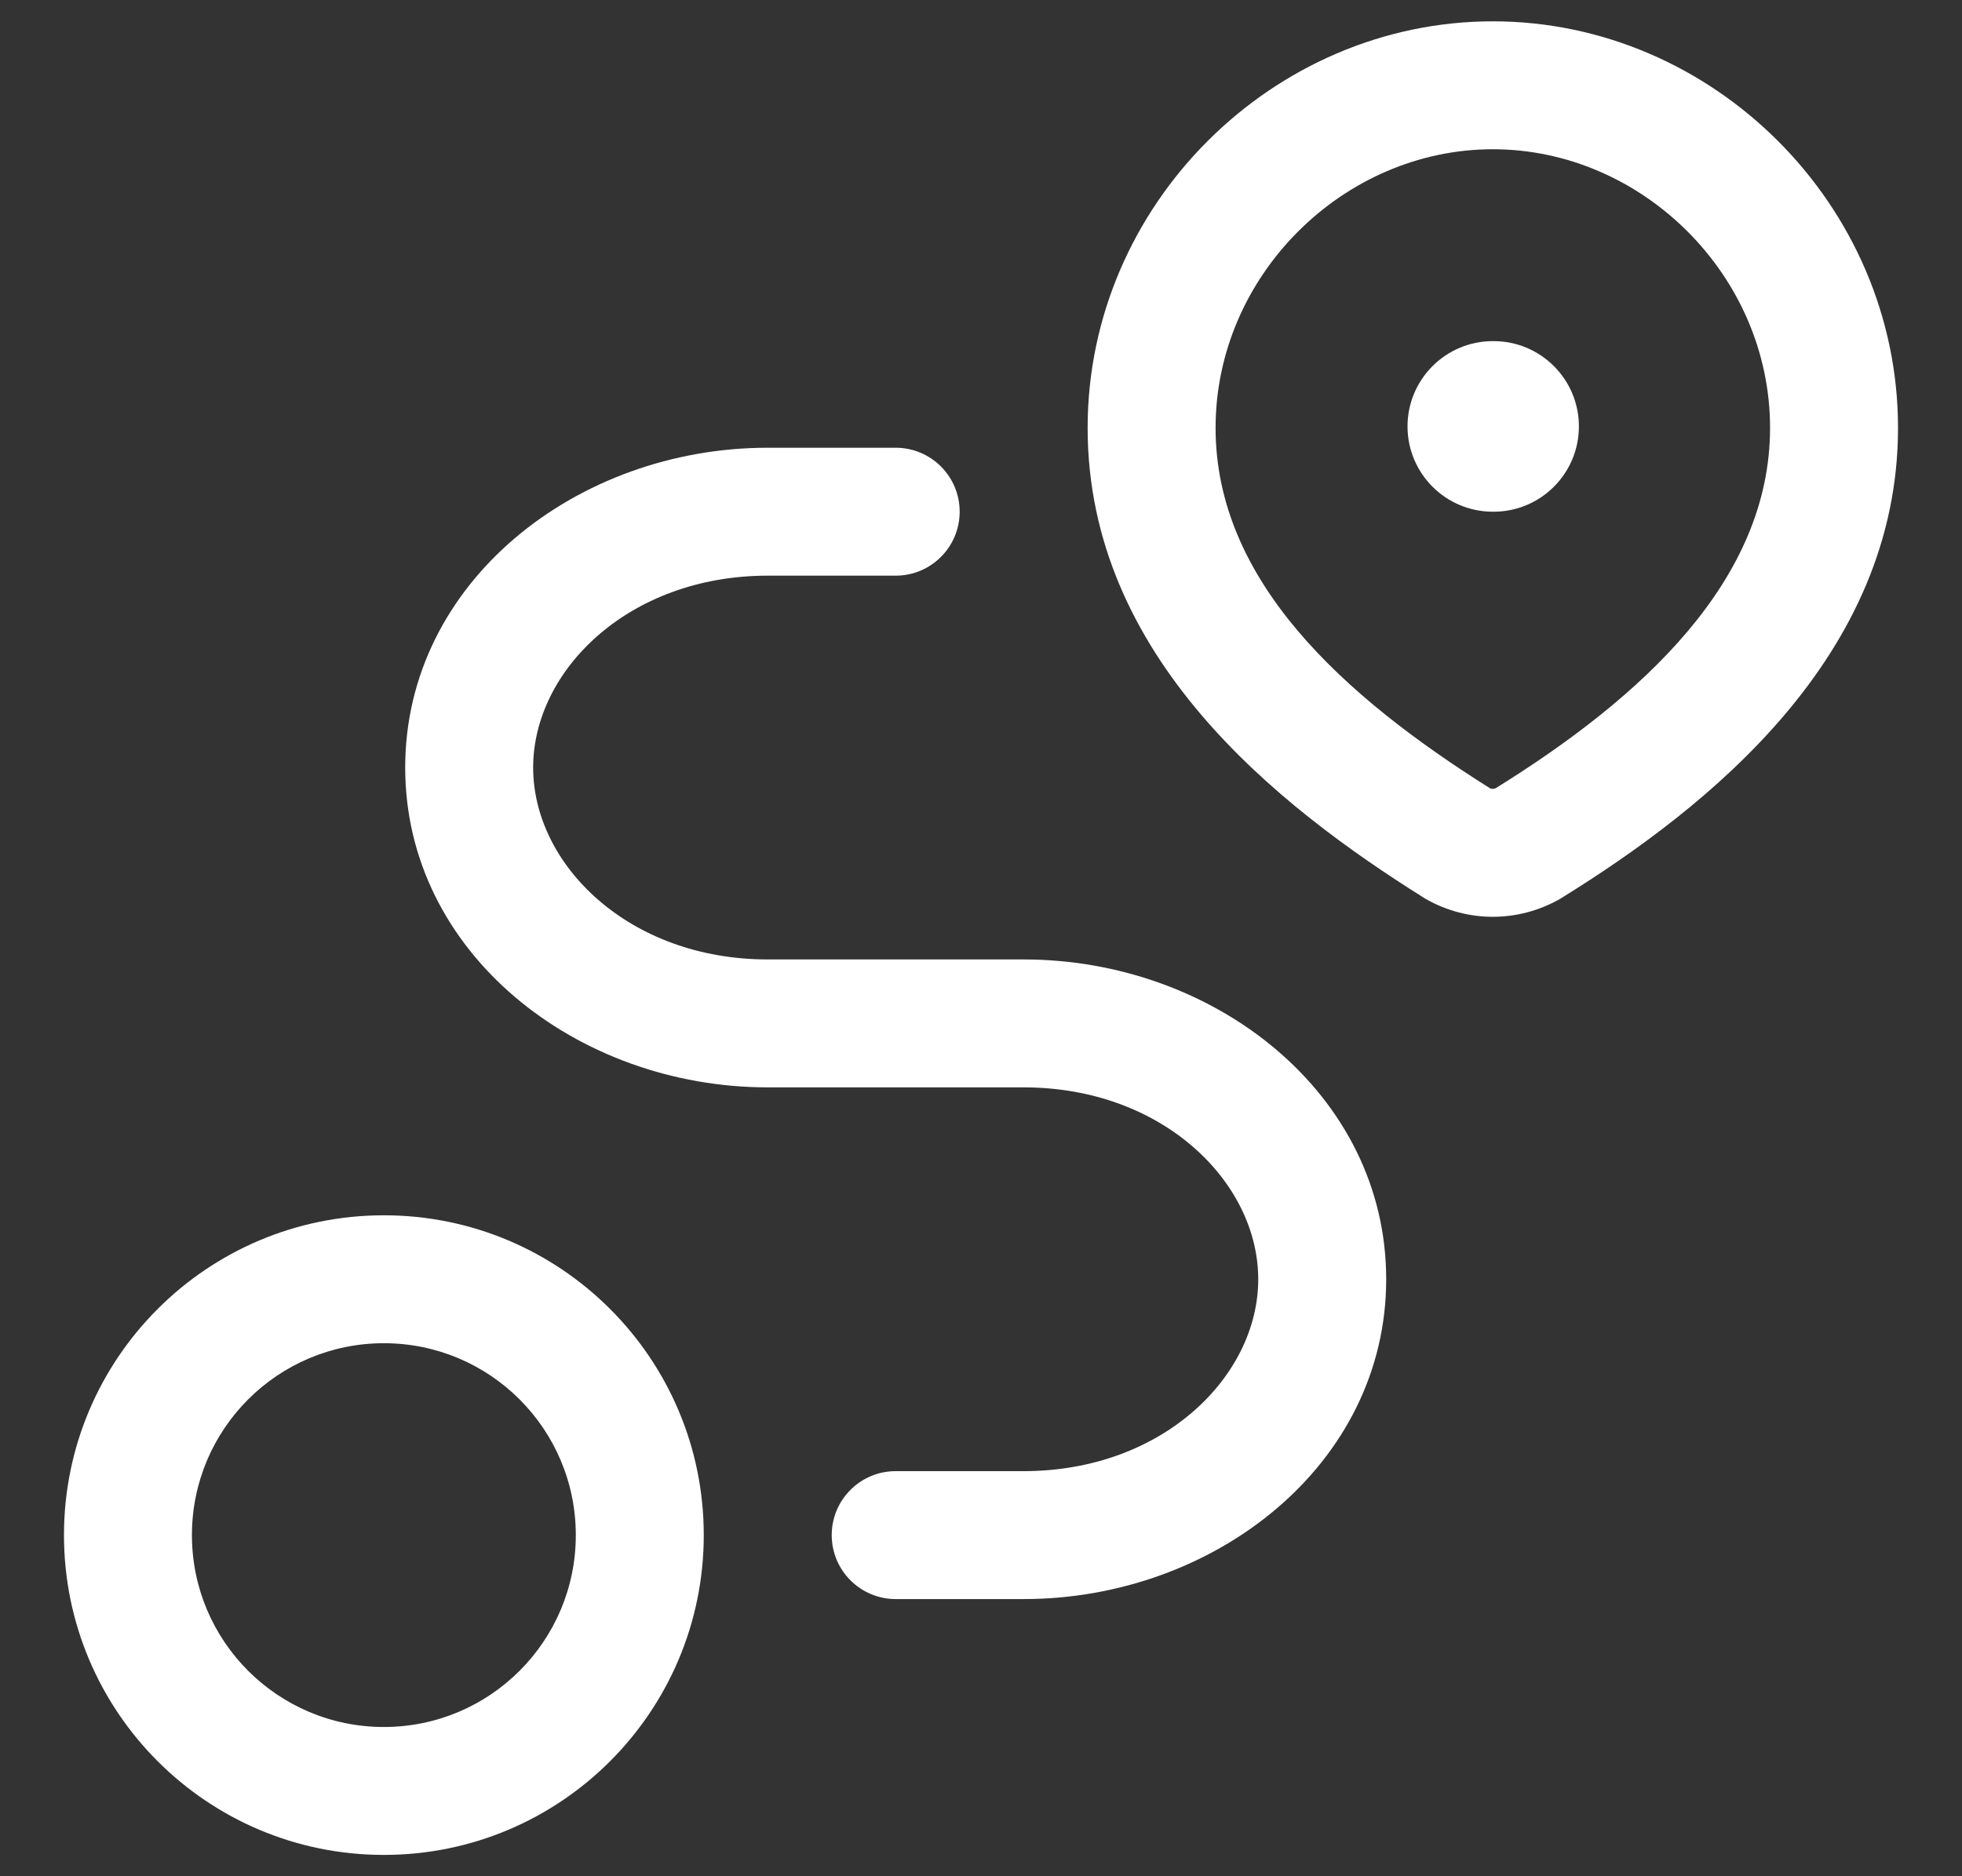 <svg width="23" height="22" viewBox="0 0 23 22" fill="none" xmlns="http://www.w3.org/2000/svg">
<rect x="0" y="0" width="23" height="22" fill="#333333" stroke="none"/>
<g id="elements">
<g id="Icon">
<path d="M17.5 4C16.948 4 16.5 4.448 16.5 5C16.5 5.552 16.948 6 17.5 6H17.509C18.061 6 18.509 5.552 18.509 5C18.509 4.448 18.061 4 17.509 4H17.5Z" fill="white"/>
<path fill-rule="evenodd" clip-rule="evenodd" d="M17.5 0.25C14.922 0.25 12.75 2.4 12.75 5.017C12.75 7.704 14.977 9.452 16.69 10.526L16.703 10.534L16.716 10.542C16.955 10.678 17.225 10.75 17.5 10.75C17.775 10.75 18.045 10.678 18.284 10.542L18.296 10.535L18.307 10.528C20.03 9.461 22.25 7.695 22.25 5.017C22.25 2.4 20.078 0.25 17.5 0.25ZM14.25 5.017C14.25 3.23 15.749 1.75 17.5 1.75C19.251 1.75 20.75 3.23 20.75 5.017C20.75 6.806 19.25 8.176 17.534 9.242C17.523 9.247 17.512 9.25 17.5 9.25C17.489 9.25 17.477 9.248 17.467 9.243C15.749 8.163 14.25 6.811 14.25 5.017Z" fill="white"/>
<path fill-rule="evenodd" clip-rule="evenodd" d="M0.75 18C0.75 15.929 2.429 14.25 4.5 14.25C6.571 14.25 8.25 15.929 8.25 18C8.25 20.071 6.571 21.75 4.5 21.75C2.429 21.75 0.75 20.071 0.75 18ZM4.5 15.75C3.257 15.75 2.25 16.757 2.25 18C2.25 19.243 3.257 20.25 4.5 20.25C5.743 20.25 6.75 19.243 6.75 18C6.75 16.757 5.743 15.75 4.5 15.75Z" fill="white"/>
<path d="M9 5.25C6.765 5.25 4.75 6.825 4.75 9C4.75 11.175 6.765 12.75 9 12.75H12C13.631 12.75 14.75 13.862 14.75 15C14.75 16.138 13.631 17.25 12 17.25H10.5C10.086 17.25 9.75 17.586 9.75 18C9.75 18.414 10.086 18.75 10.5 18.75H12C14.235 18.75 16.25 17.175 16.25 15C16.25 12.825 14.235 11.25 12 11.25H9C7.369 11.25 6.25 10.138 6.25 9C6.25 7.862 7.369 6.75 9 6.75H10.5C10.914 6.75 11.25 6.414 11.25 6C11.25 5.586 10.914 5.25 10.5 5.25H9Z" fill="white"/>
</g>
</g>
</svg>
